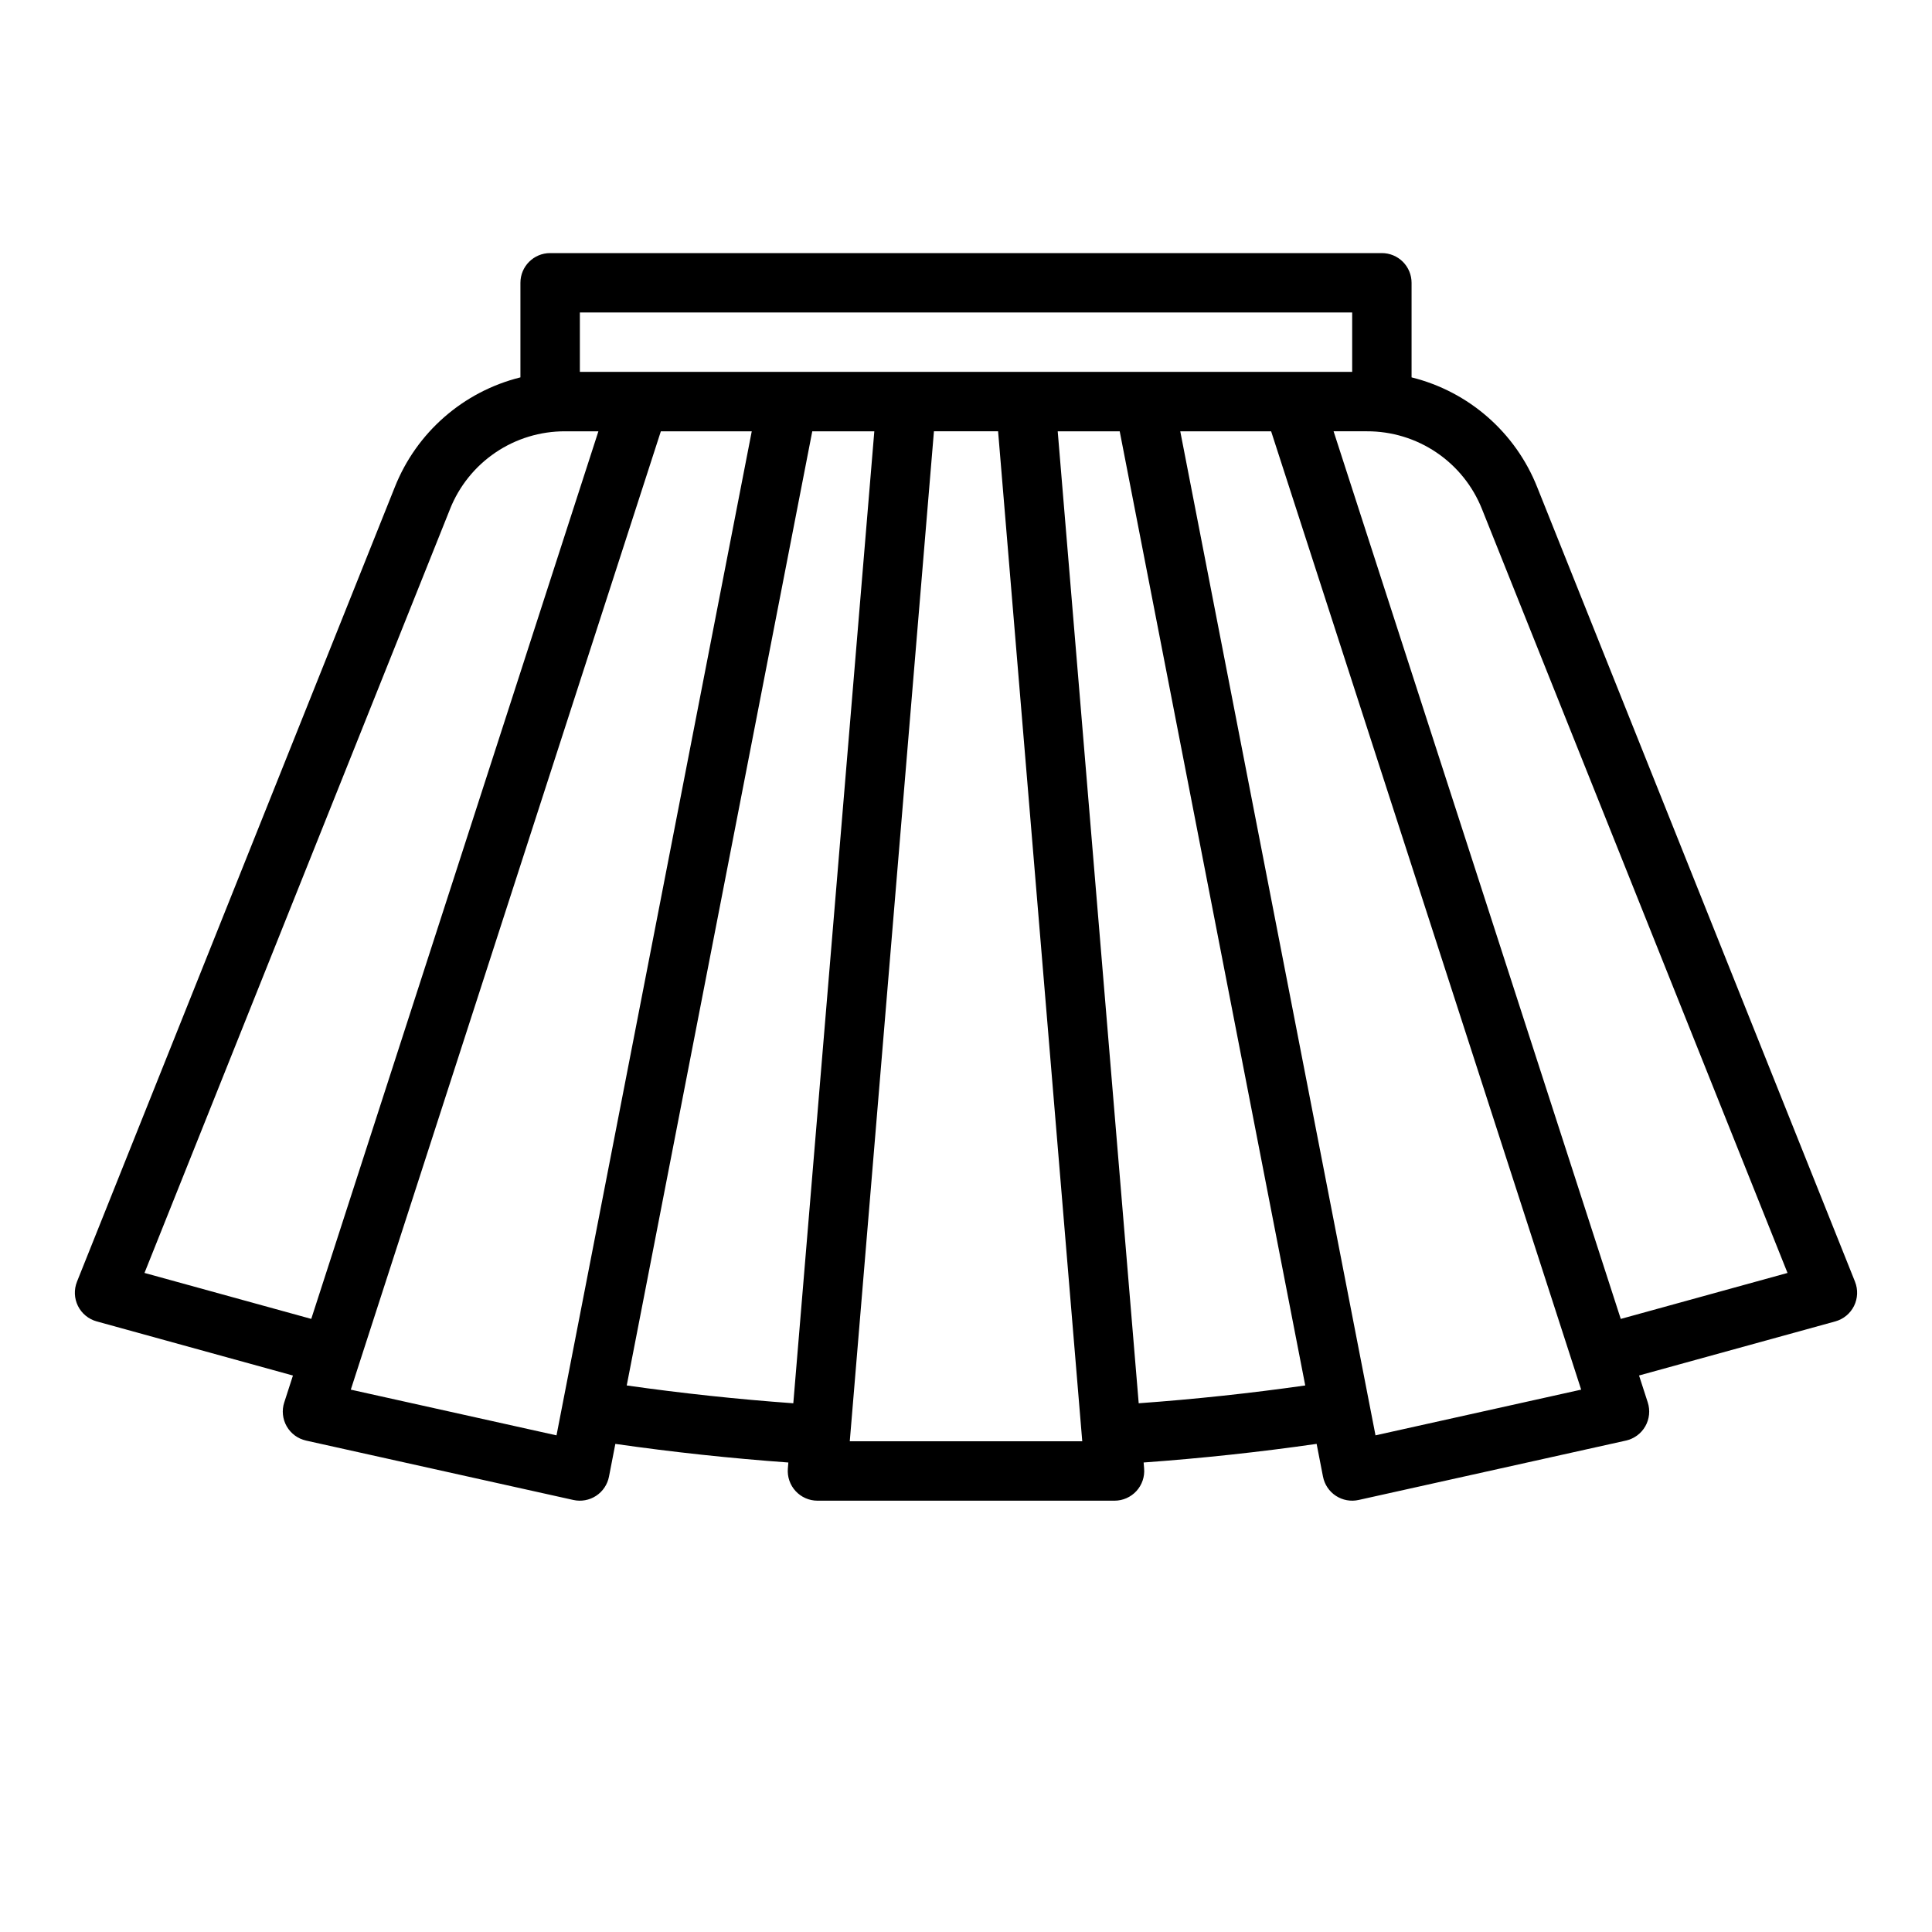 <?xml version="1.0" encoding="UTF-8"?>
<!-- Uploaded to: ICON Repo, www.svgrepo.com, Generator: ICON Repo Mixer Tools -->
<svg fill="#000000" width="800px" height="800px" version="1.1" viewBox="144 144 512 512" xmlns="http://www.w3.org/2000/svg">
 <path d="m635.6 483.67-84.223-210.56c-5.75-14.508-18.148-25.348-33.297-29.105v-25.062c0-2.086-0.828-4.09-2.305-5.566-1.477-1.477-3.481-2.305-5.566-2.305h-220.42c-4.348 0-7.871 3.523-7.871 7.871v25.062c-15.145 3.758-27.547 14.598-33.297 29.105l-84.223 210.56h0.004c-0.832 2.078-0.738 4.414 0.254 6.422 0.996 2.008 2.801 3.492 4.961 4.09l52.016 14.348-2.305 7.133-0.004-0.004c-0.684 2.109-0.445 4.406 0.656 6.332 1.102 1.926 2.961 3.293 5.125 3.777l70.848 15.742c2.074 0.461 4.246 0.062 6.023-1.102 1.773-1.164 3.004-2.996 3.41-5.078l1.688-8.684c15.172 2.176 30.535 3.828 45.848 4.934l-0.133 1.594v-0.004c-0.18 2.195 0.562 4.367 2.055 5.984 1.492 1.621 3.594 2.543 5.793 2.543h78.723c2.199 0 4.301-0.922 5.793-2.543 1.492-1.621 2.234-3.789 2.051-5.984l-0.133-1.594c15.312-1.105 30.676-2.754 45.848-4.934l1.688 8.684 0.004 0.004c0.402 2.082 1.633 3.914 3.41 5.078 1.777 1.164 3.949 1.562 6.023 1.102l70.848-15.742c2.164-0.484 4.023-1.852 5.125-3.777 1.098-1.926 1.34-4.223 0.656-6.332l-2.309-7.141 52.016-14.336c2.16-0.598 3.961-2.082 4.957-4.09 0.996-2.008 1.09-4.344 0.258-6.422zm-337.93-256.86h204.67v15.746h-204.67zm-115.38 254.53 80.953-202.38-0.004-0.004c2.422-6.109 6.629-11.348 12.066-15.031 5.441-3.684 11.867-5.644 18.438-5.625h8.84l-76.098 235.22zm109.19 43.043-54.516-12.113 82.168-253.97h24.09zm62.754-8.5c-14.742-1.059-29.531-2.644-44.145-4.723l49.172-252.86h16.441zm14.965 10.062 22.305-267.65h17l22.305 267.65zm76.57-10.066-21.465-257.58h16.43l49.168 252.86c-14.605 2.078-29.395 3.66-44.141 4.719zm62.754 8.5-51.742-266.08h24.082l82.164 253.97zm64.996-30.852-76.105-235.23h8.84c6.574-0.02 12.996 1.941 18.438 5.625 5.441 3.684 9.648 8.922 12.066 15.031l80.953 202.39z"/>
</svg>